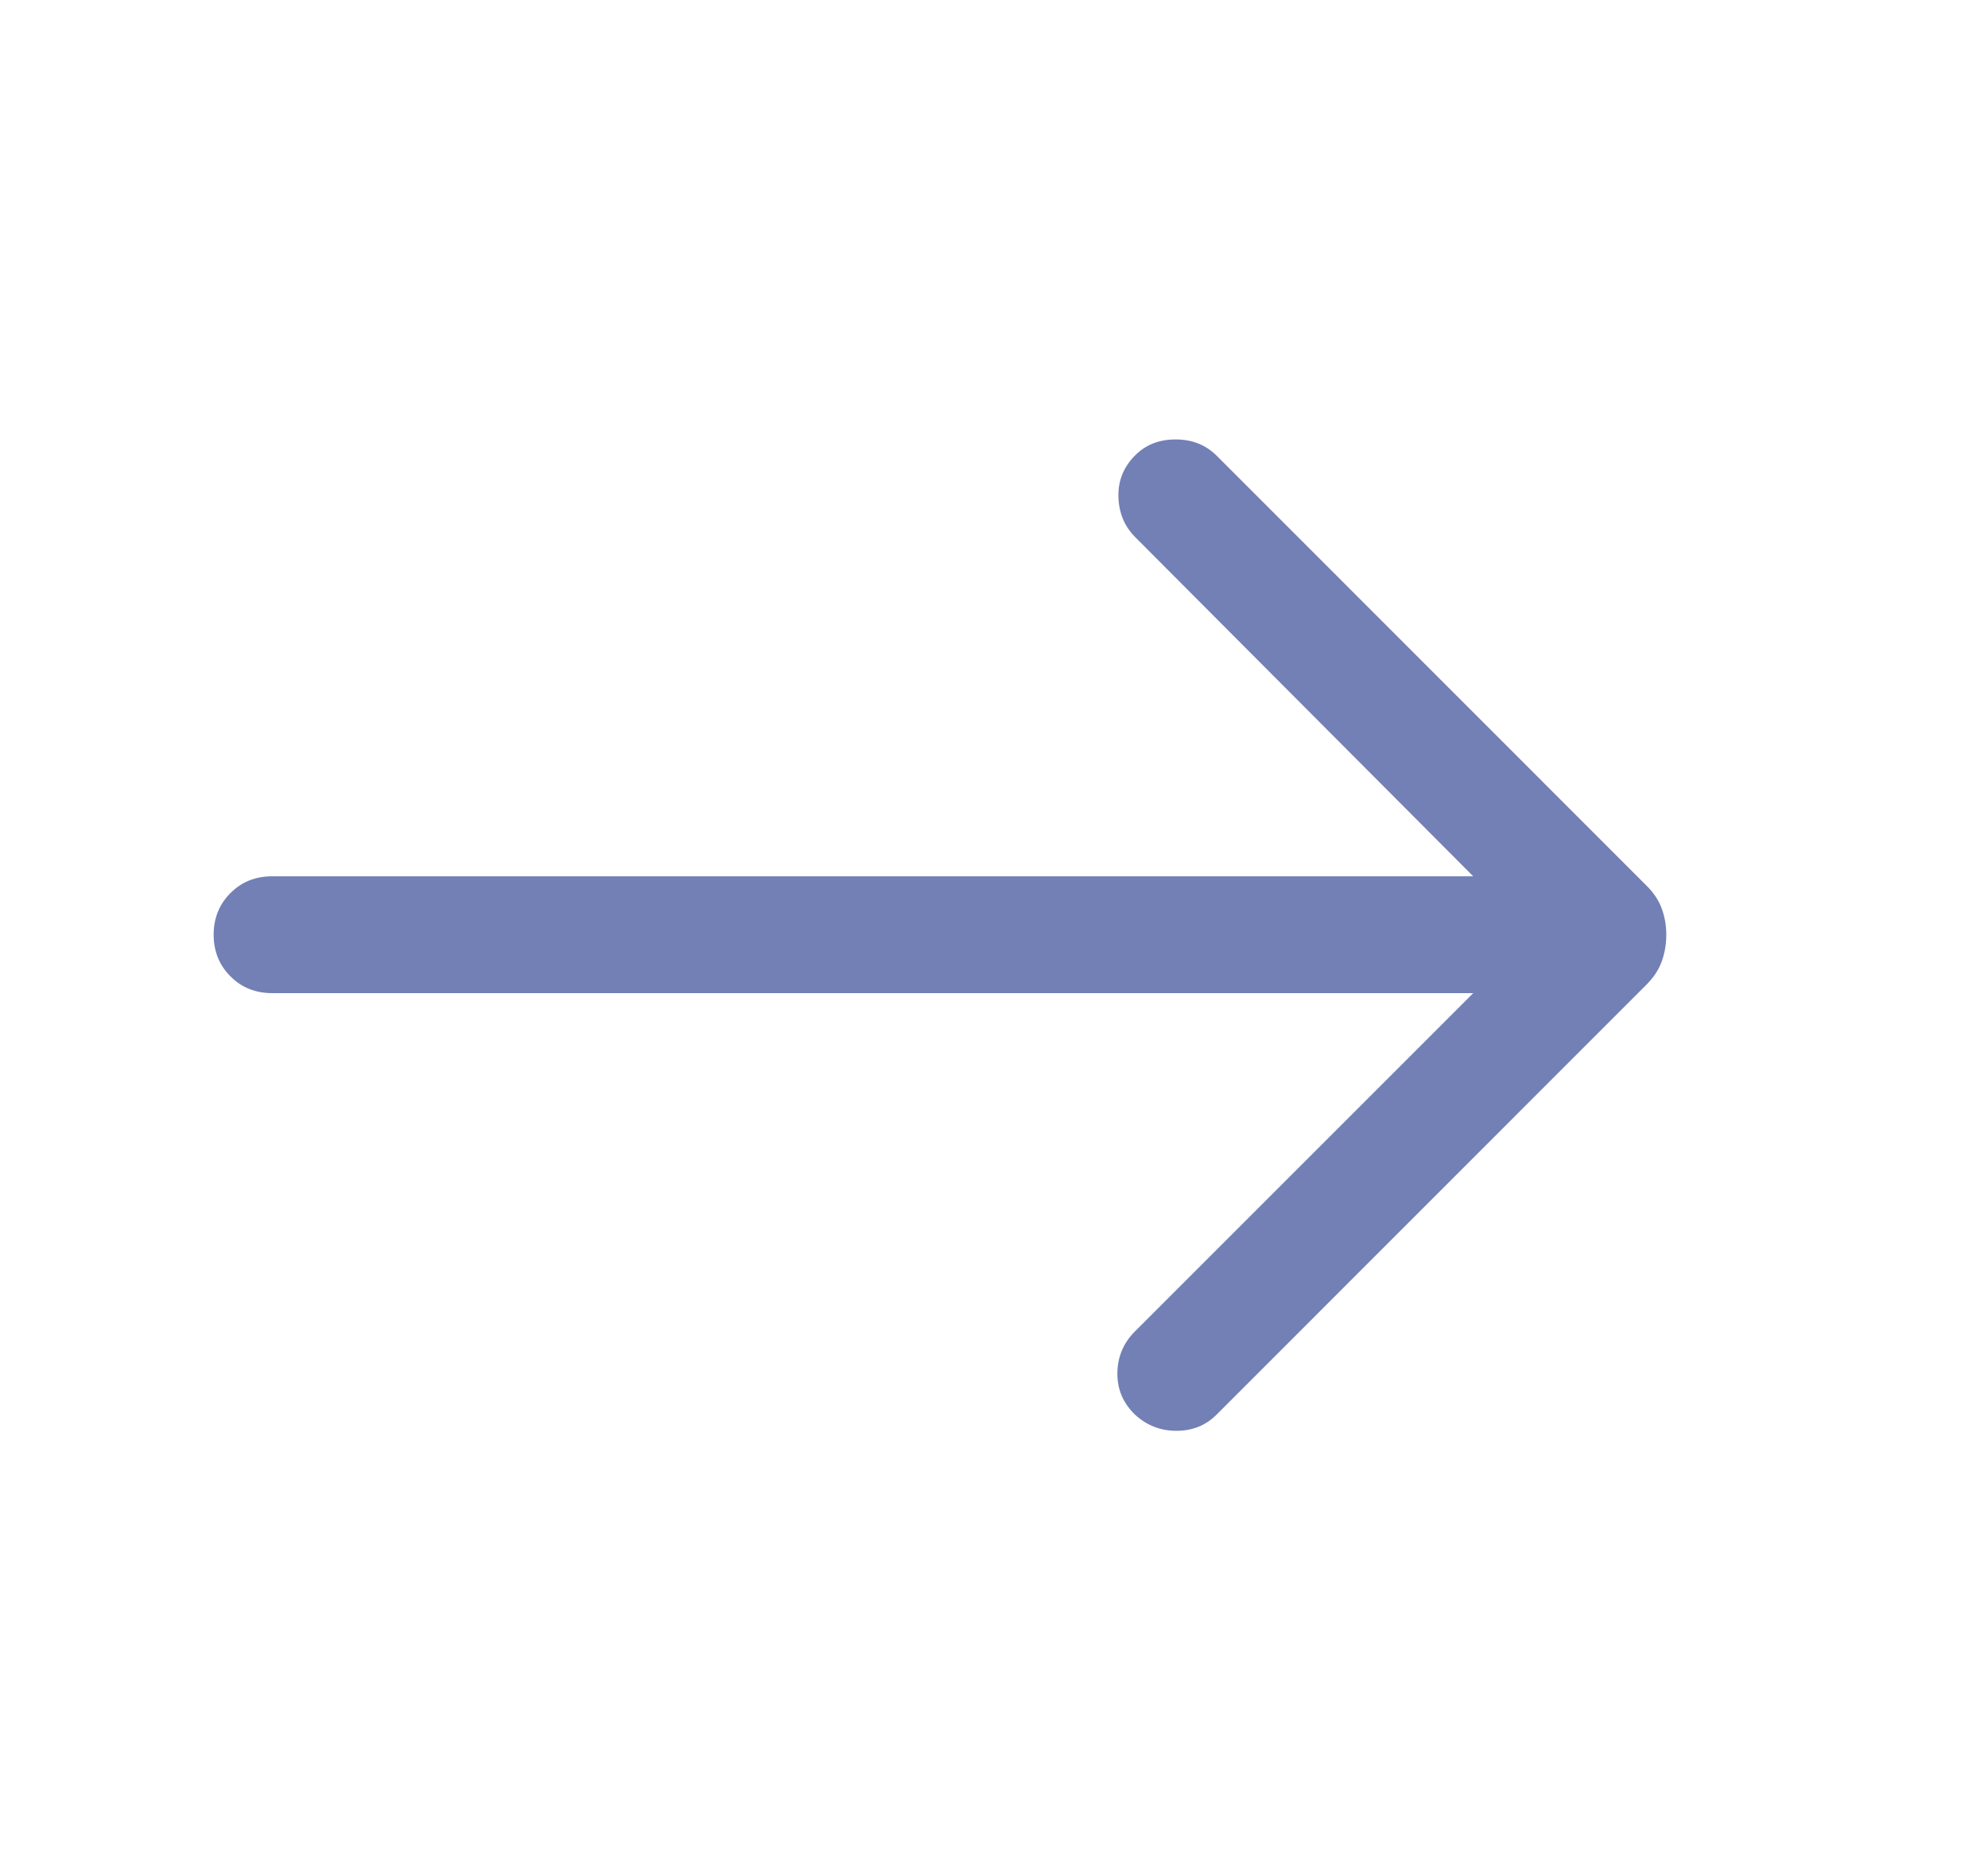 <svg width="17" height="16" viewBox="0 0 17 16" fill="none" xmlns="http://www.w3.org/2000/svg">
<path d="M12.598 8.493H2.327C2.185 8.493 2.067 8.446 1.971 8.35C1.875 8.254 1.827 8.135 1.827 7.993C1.827 7.852 1.875 7.733 1.971 7.637C2.067 7.541 2.185 7.494 2.327 7.494H12.598L9.706 4.592C9.616 4.501 9.568 4.387 9.564 4.25C9.56 4.113 9.607 3.995 9.706 3.895C9.797 3.803 9.913 3.758 10.053 3.758C10.194 3.758 10.31 3.804 10.403 3.896L14.078 7.572C14.141 7.634 14.185 7.7 14.21 7.77C14.236 7.84 14.249 7.915 14.249 7.994C14.249 8.074 14.236 8.15 14.21 8.222C14.184 8.294 14.14 8.36 14.078 8.422L10.403 12.098C10.311 12.19 10.197 12.236 10.06 12.236C9.924 12.236 9.806 12.19 9.706 12.098C9.603 11.998 9.553 11.879 9.555 11.741C9.557 11.602 9.607 11.484 9.706 11.385L12.598 8.493Z" fill="#7380B5"/>
</svg>
